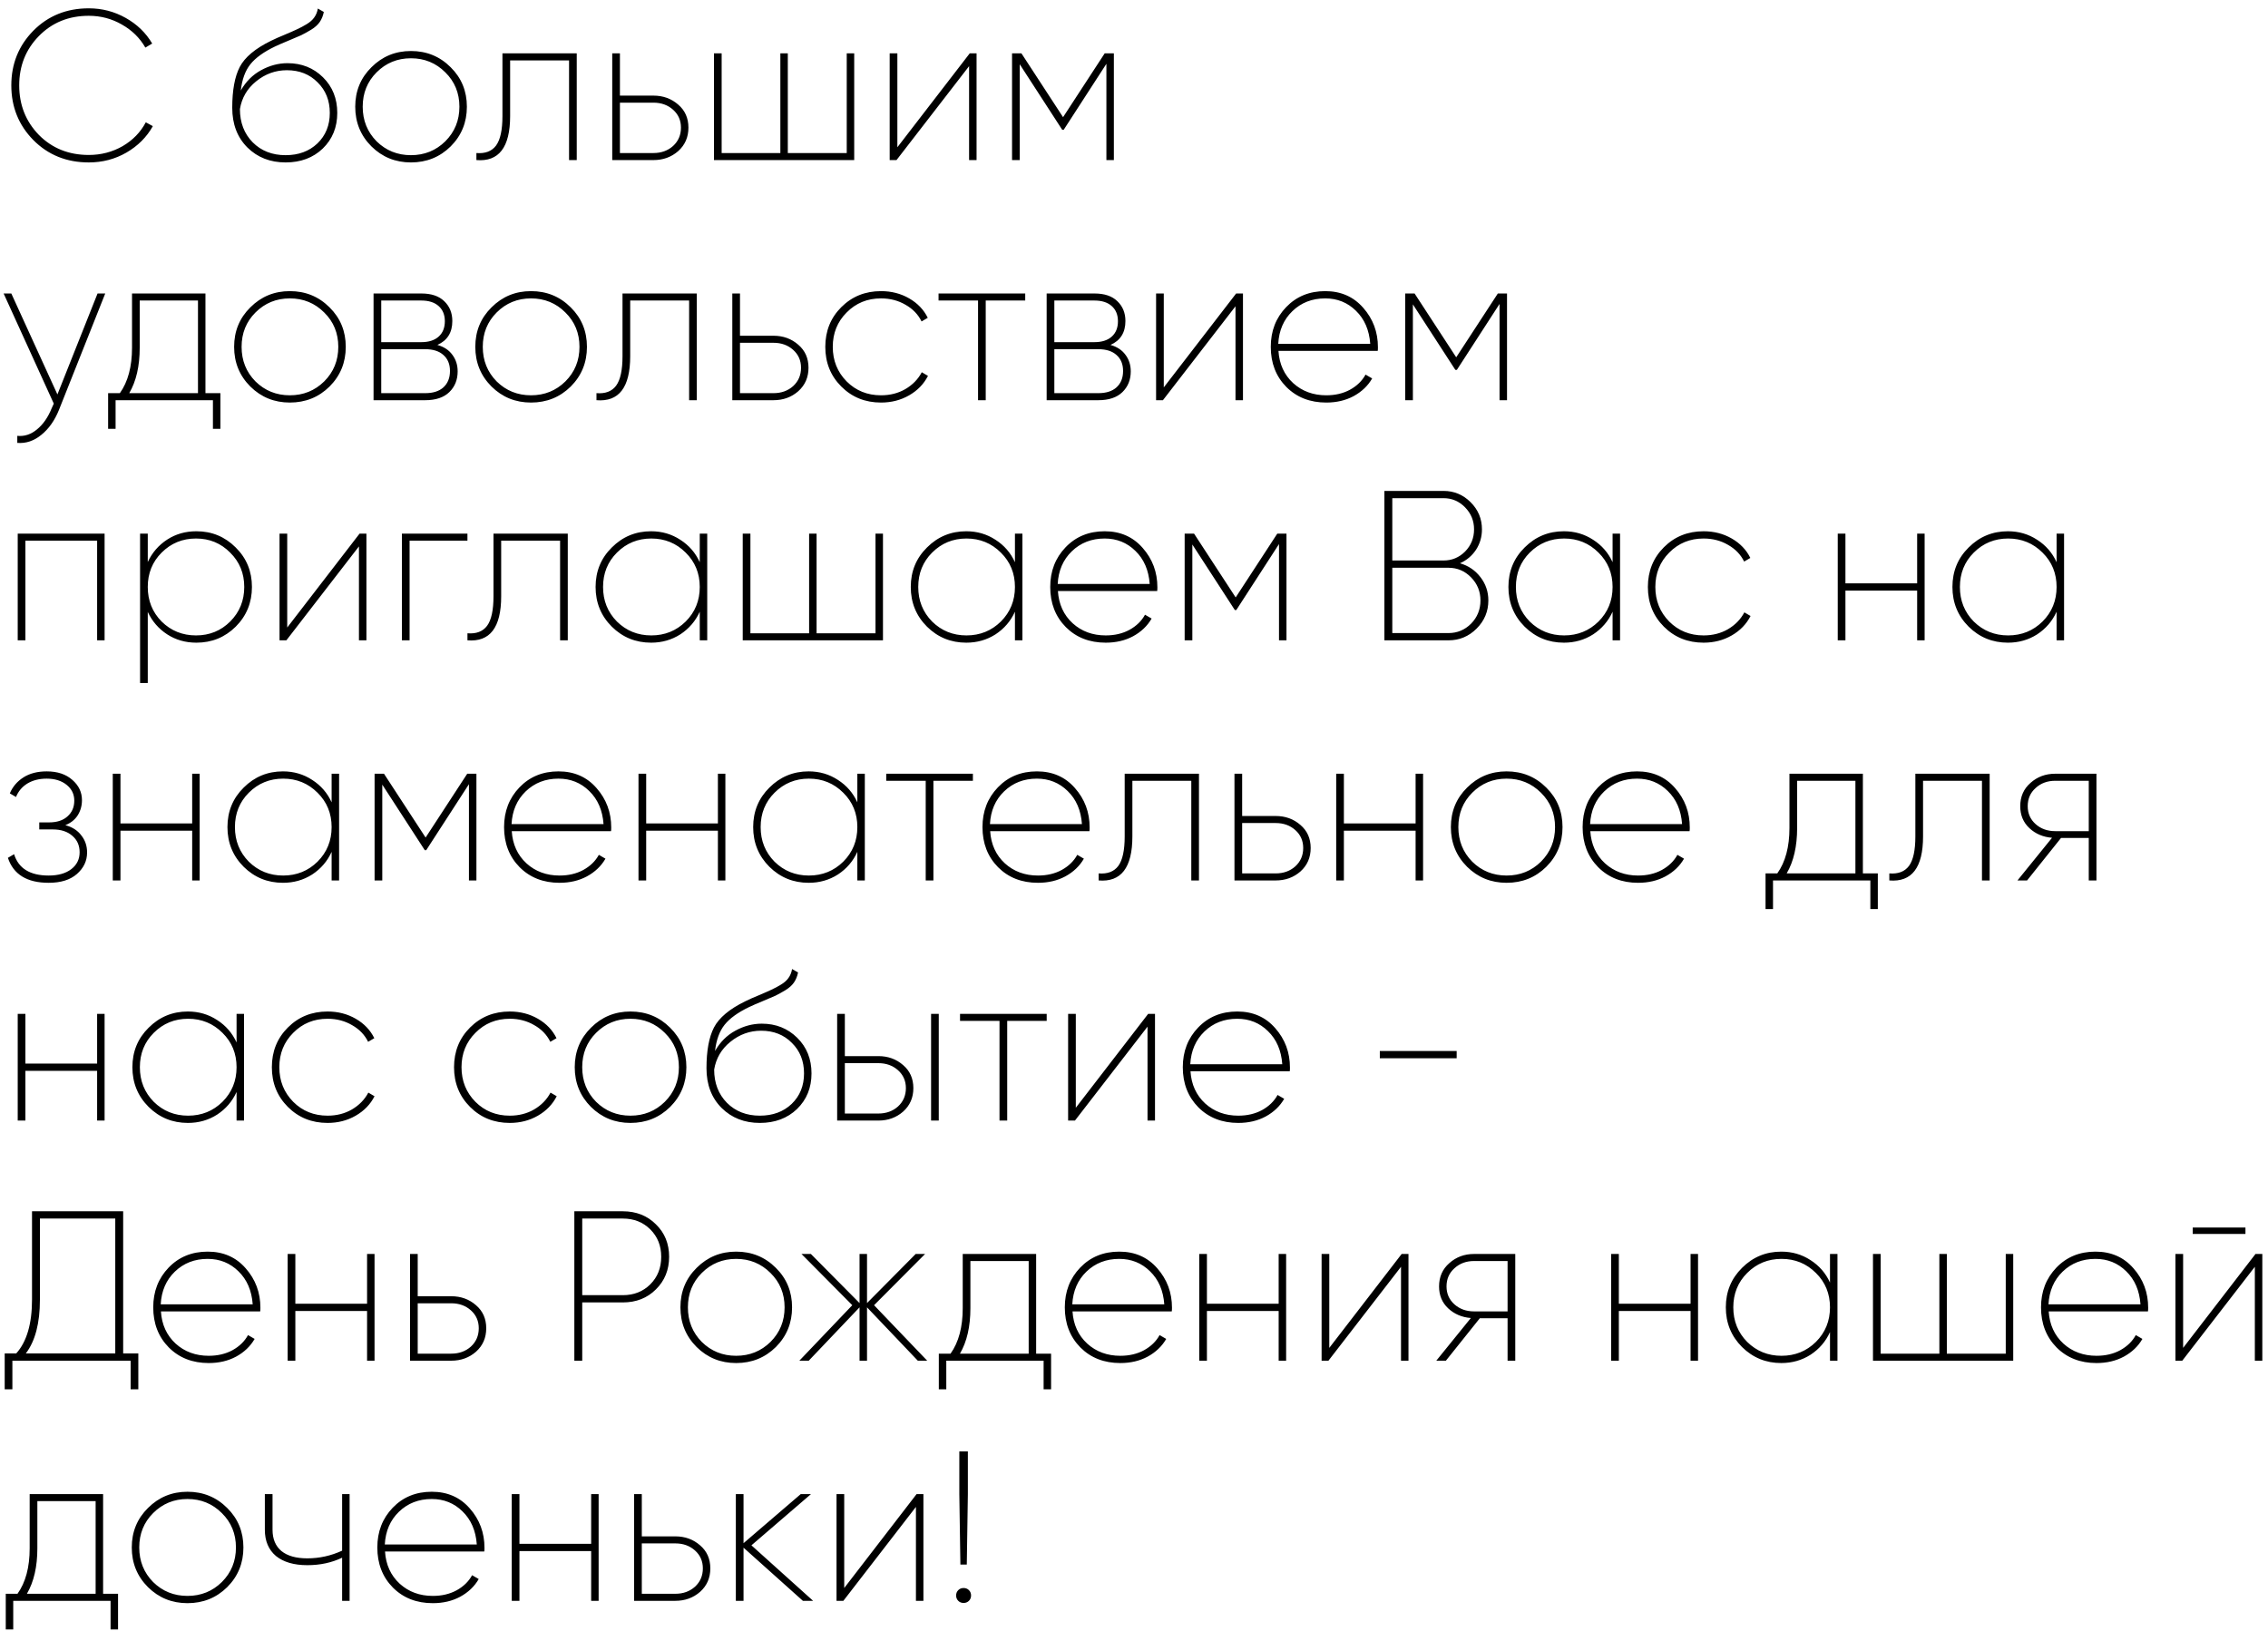 <?xml version="1.0" encoding="UTF-8"?> <svg xmlns="http://www.w3.org/2000/svg" width="170" height="123" viewBox="0 0 170 123" fill="none"><path d="M6.656 12.176C4.992 12.176 3.605 11.616 2.496 10.496C1.397 9.376 0.848 8.011 0.848 6.4C0.848 4.789 1.397 3.424 2.496 2.304C3.605 1.184 4.992 0.624 6.656 0.624C7.648 0.624 8.571 0.864 9.424 1.344C10.277 1.824 10.939 2.464 11.408 3.264L10.896 3.568C10.48 2.843 9.893 2.267 9.136 1.84C8.379 1.403 7.552 1.184 6.656 1.184C5.152 1.184 3.904 1.691 2.912 2.704C1.931 3.707 1.44 4.939 1.44 6.4C1.44 7.861 1.931 9.099 2.912 10.112C3.904 11.115 5.152 11.616 6.656 11.616C7.573 11.616 8.416 11.397 9.184 10.96C9.952 10.512 10.533 9.915 10.928 9.168L11.456 9.456C10.997 10.277 10.336 10.939 9.472 11.44C8.619 11.931 7.68 12.176 6.656 12.176ZM21.408 12.176C20.256 12.176 19.302 11.803 18.544 11.056C17.787 10.299 17.408 9.307 17.408 8.08C17.408 6.768 17.595 5.749 17.968 5.024C18.352 4.288 19.136 3.632 20.32 3.056C20.598 2.917 20.934 2.768 21.328 2.608C21.734 2.437 22.048 2.299 22.272 2.192C22.507 2.085 22.747 1.957 22.992 1.808C23.238 1.659 23.424 1.493 23.552 1.312C23.691 1.12 23.782 0.896 23.824 0.64L24.272 0.896C24.219 1.173 24.118 1.424 23.968 1.648C23.819 1.861 23.606 2.053 23.328 2.224C23.062 2.384 22.811 2.523 22.576 2.64C22.342 2.747 22.016 2.885 21.6 3.056C21.184 3.227 20.854 3.371 20.608 3.488C19.766 3.893 19.152 4.336 18.768 4.816C18.384 5.296 18.144 5.952 18.048 6.784C18.432 6.112 18.939 5.605 19.568 5.264C20.208 4.912 20.87 4.736 21.552 4.736C22.608 4.736 23.494 5.088 24.208 5.792C24.923 6.496 25.28 7.387 25.28 8.464C25.28 9.541 24.918 10.432 24.192 11.136C23.467 11.829 22.539 12.176 21.408 12.176ZM21.408 11.632C22.379 11.632 23.174 11.339 23.792 10.752C24.411 10.155 24.72 9.392 24.72 8.464C24.72 7.536 24.416 6.773 23.808 6.176C23.211 5.568 22.443 5.264 21.504 5.264C20.651 5.264 19.883 5.541 19.2 6.096C18.528 6.64 18.123 7.333 17.984 8.176C17.984 9.189 18.304 10.021 18.944 10.672C19.584 11.312 20.406 11.632 21.408 11.632ZM30.803 12.176C29.64 12.176 28.654 11.776 27.843 10.976C27.032 10.165 26.627 9.173 26.627 8C26.627 6.827 27.032 5.84 27.843 5.04C28.654 4.229 29.64 3.824 30.803 3.824C31.976 3.824 32.968 4.229 33.779 5.04C34.59 5.84 34.995 6.827 34.995 8C34.995 9.173 34.59 10.165 33.779 10.976C32.968 11.776 31.976 12.176 30.803 12.176ZM28.227 10.592C28.931 11.285 29.79 11.632 30.803 11.632C31.816 11.632 32.675 11.285 33.379 10.592C34.083 9.888 34.435 9.024 34.435 8C34.435 6.976 34.083 6.117 33.379 5.424C32.675 4.72 31.816 4.368 30.803 4.368C29.79 4.368 28.931 4.72 28.227 5.424C27.534 6.117 27.187 6.976 27.187 8C27.187 9.024 27.534 9.888 28.227 10.592ZM43.23 4V12H42.654V4.528H38.237V8.704C38.237 11.04 37.395 12.139 35.709 12V11.472C36.371 11.525 36.861 11.339 37.181 10.912C37.502 10.475 37.661 9.739 37.661 8.704V4H43.23ZM48.978 7.168C49.704 7.168 50.322 7.392 50.834 7.84C51.346 8.277 51.602 8.853 51.602 9.568C51.602 10.283 51.346 10.869 50.834 11.328C50.322 11.776 49.704 12 48.978 12H45.891V4H46.467V7.168H48.978ZM48.978 11.472C49.565 11.472 50.056 11.296 50.45 10.944C50.845 10.581 51.042 10.123 51.042 9.568C51.042 9.024 50.845 8.576 50.45 8.224C50.056 7.872 49.565 7.696 48.978 7.696H46.467V11.472H48.978ZM63.468 4H64.028V12H53.516V4H54.092V11.472H58.492V4H59.051V11.472H63.468V4ZM72.687 4H73.199V12H72.639V4.96L67.199 12H66.687V4H67.263V11.04L72.687 4ZM83.491 4V12H82.931V4.784L79.731 9.728H79.619L76.435 4.816V12H75.859V4H76.563L79.683 8.784L82.803 4H83.491ZM7.312 22H7.888L4.416 30.736C4.096 31.525 3.659 32.144 3.104 32.592C2.549 33.051 1.947 33.253 1.296 33.2V32.672C1.829 32.725 2.32 32.565 2.768 32.192C3.227 31.819 3.595 31.291 3.872 30.608L4.032 30.256L0.272 22H0.848L4.304 29.568L7.312 22ZM15.4 29.472H16.52V32.144H15.96V30H8.664V32.144H8.104V29.472H8.984C9.592 28.619 9.896 27.483 9.896 26.064V22H15.4V29.472ZM9.688 29.472H14.84V22.528H10.472V26.064C10.472 27.44 10.21 28.576 9.688 29.472ZM21.725 30.176C20.562 30.176 19.576 29.776 18.765 28.976C17.954 28.165 17.549 27.173 17.549 26C17.549 24.827 17.954 23.84 18.765 23.04C19.576 22.229 20.562 21.824 21.725 21.824C22.898 21.824 23.89 22.229 24.701 23.04C25.512 23.84 25.917 24.827 25.917 26C25.917 27.173 25.512 28.165 24.701 28.976C23.89 29.776 22.898 30.176 21.725 30.176ZM19.149 28.592C19.853 29.285 20.712 29.632 21.725 29.632C22.738 29.632 23.597 29.285 24.301 28.592C25.005 27.888 25.357 27.024 25.357 26C25.357 24.976 25.005 24.117 24.301 23.424C23.597 22.72 22.738 22.368 21.725 22.368C20.712 22.368 19.853 22.72 19.149 23.424C18.456 24.117 18.109 24.976 18.109 26C18.109 27.024 18.456 27.888 19.149 28.592ZM32.784 25.856C33.275 25.995 33.648 26.24 33.904 26.592C34.17 26.944 34.304 27.36 34.304 27.84C34.304 28.469 34.096 28.987 33.68 29.392C33.264 29.797 32.661 30 31.872 30H28V22H31.584C32.331 22 32.901 22.192 33.296 22.576C33.701 22.96 33.904 23.456 33.904 24.064C33.904 24.928 33.531 25.525 32.784 25.856ZM31.584 22.528H28.576V25.648H31.584C32.139 25.648 32.571 25.509 32.88 25.232C33.189 24.955 33.344 24.571 33.344 24.08C33.344 23.6 33.189 23.221 32.88 22.944C32.571 22.667 32.139 22.528 31.584 22.528ZM31.872 29.472C32.459 29.472 32.912 29.328 33.232 29.04C33.562 28.741 33.728 28.331 33.728 27.808C33.728 27.296 33.562 26.896 33.232 26.608C32.912 26.32 32.459 26.176 31.872 26.176H28.576V29.472H31.872ZM39.803 30.176C38.64 30.176 37.654 29.776 36.843 28.976C36.032 28.165 35.627 27.173 35.627 26C35.627 24.827 36.032 23.84 36.843 23.04C37.654 22.229 38.64 21.824 39.803 21.824C40.976 21.824 41.968 22.229 42.779 23.04C43.59 23.84 43.995 24.827 43.995 26C43.995 27.173 43.59 28.165 42.779 28.976C41.968 29.776 40.976 30.176 39.803 30.176ZM37.227 28.592C37.931 29.285 38.79 29.632 39.803 29.632C40.816 29.632 41.675 29.285 42.379 28.592C43.083 27.888 43.435 27.024 43.435 26C43.435 24.976 43.083 24.117 42.379 23.424C41.675 22.72 40.816 22.368 39.803 22.368C38.79 22.368 37.931 22.72 37.227 23.424C36.534 24.117 36.187 24.976 36.187 26C36.187 27.024 36.534 27.888 37.227 28.592ZM52.23 22V30H51.654V22.528H47.237V26.704C47.237 29.04 46.395 30.139 44.709 30V29.472C45.371 29.525 45.861 29.339 46.181 28.912C46.502 28.475 46.661 27.739 46.661 26.704V22H52.23ZM57.978 25.168C58.704 25.168 59.322 25.392 59.834 25.84C60.346 26.277 60.602 26.853 60.602 27.568C60.602 28.283 60.346 28.869 59.834 29.328C59.322 29.776 58.704 30 57.978 30H54.891V22H55.467V25.168H57.978ZM57.978 29.472C58.565 29.472 59.056 29.296 59.45 28.944C59.845 28.581 60.042 28.123 60.042 27.568C60.042 27.024 59.845 26.576 59.45 26.224C59.056 25.872 58.565 25.696 57.978 25.696H55.467V29.472H57.978ZM66.037 30.176C64.853 30.176 63.861 29.776 63.061 28.976C62.261 28.176 61.861 27.184 61.861 26C61.861 24.816 62.261 23.824 63.061 23.024C63.861 22.224 64.853 21.824 66.037 21.824C66.816 21.824 67.52 22.005 68.149 22.368C68.779 22.731 69.243 23.216 69.541 23.824L69.077 24.096C68.821 23.573 68.421 23.157 67.877 22.848C67.333 22.528 66.72 22.368 66.037 22.368C65.013 22.368 64.155 22.72 63.461 23.424C62.768 24.117 62.421 24.976 62.421 26C62.421 27.024 62.768 27.888 63.461 28.592C64.155 29.285 65.013 29.632 66.037 29.632C66.72 29.632 67.328 29.477 67.861 29.168C68.405 28.848 68.816 28.427 69.093 27.904L69.557 28.176C69.248 28.784 68.779 29.269 68.149 29.632C67.52 29.995 66.816 30.176 66.037 30.176ZM76.846 22V22.528H73.886V30H73.31V22.528H70.35V22H76.846ZM83.237 25.856C83.728 25.995 84.101 26.24 84.357 26.592C84.624 26.944 84.757 27.36 84.757 27.84C84.757 28.469 84.549 28.987 84.133 29.392C83.717 29.797 83.114 30 82.325 30H78.453V22H82.037C82.784 22 83.354 22.192 83.749 22.576C84.154 22.96 84.357 23.456 84.357 24.064C84.357 24.928 83.984 25.525 83.237 25.856ZM82.037 22.528H79.029V25.648H82.037C82.592 25.648 83.024 25.509 83.333 25.232C83.642 24.955 83.797 24.571 83.797 24.08C83.797 23.6 83.642 23.221 83.333 22.944C83.024 22.667 82.592 22.528 82.037 22.528ZM82.325 29.472C82.912 29.472 83.365 29.328 83.685 29.04C84.016 28.741 84.181 28.331 84.181 27.808C84.181 27.296 84.016 26.896 83.685 26.608C83.365 26.32 82.912 26.176 82.325 26.176H79.029V29.472H82.325ZM92.656 22H93.168V30H92.608V22.96L87.168 30H86.656V22H87.232V29.04L92.656 22ZM99.332 21.824C100.505 21.824 101.455 22.24 102.18 23.072C102.916 23.904 103.284 24.891 103.284 26.032C103.284 26.16 103.279 26.251 103.268 26.304H95.828C95.892 27.296 96.26 28.101 96.932 28.72C97.604 29.328 98.431 29.632 99.412 29.632C100.084 29.632 100.676 29.493 101.188 29.216C101.711 28.928 102.1 28.549 102.356 28.08L102.852 28.368C102.532 28.923 102.068 29.365 101.46 29.696C100.863 30.016 100.18 30.176 99.412 30.176C98.196 30.176 97.199 29.787 96.42 29.008C95.641 28.219 95.252 27.216 95.252 26C95.252 24.816 95.636 23.824 96.404 23.024C97.172 22.224 98.148 21.824 99.332 21.824ZM99.332 22.368C98.351 22.368 97.529 22.688 96.868 23.328C96.217 23.957 95.865 24.773 95.812 25.776H102.708C102.633 24.741 102.276 23.915 101.636 23.296C101.007 22.677 100.239 22.368 99.332 22.368ZM112.96 22V30H112.4V22.784L109.2 27.728H109.088L105.904 22.816V30H105.328V22H106.032L109.152 26.784L112.272 22H112.96ZM7.84 40V48H7.28V40.528H1.904V48H1.328V40H7.84ZM14.724 39.824C15.876 39.824 16.857 40.229 17.668 41.04C18.479 41.84 18.884 42.827 18.884 44C18.884 45.173 18.479 46.165 17.668 46.976C16.857 47.776 15.876 48.176 14.724 48.176C13.902 48.176 13.172 47.968 12.532 47.552C11.892 47.136 11.406 46.576 11.076 45.872V51.2H10.5V40H11.076V42.128C11.406 41.424 11.892 40.864 12.532 40.448C13.172 40.032 13.902 39.824 14.724 39.824ZM12.116 46.592C12.82 47.285 13.678 47.632 14.692 47.632C15.705 47.632 16.558 47.285 17.252 46.592C17.956 45.888 18.308 45.024 18.308 44C18.308 42.976 17.956 42.117 17.252 41.424C16.558 40.72 15.705 40.368 14.692 40.368C13.678 40.368 12.82 40.72 12.116 41.424C11.422 42.117 11.076 42.976 11.076 44C11.076 45.024 11.422 45.888 12.116 46.592ZM26.953 40H27.465V48H26.905V40.96L21.465 48H20.953V40H21.529V47.04L26.953 40ZM35.037 40V40.528H30.701V48H30.125V40H35.037ZM42.558 40V48H41.982V40.528H37.566V44.704C37.566 47.04 36.723 48.139 35.038 48V47.472C35.699 47.525 36.19 47.339 36.51 46.912C36.83 46.475 36.99 45.739 36.99 44.704V40H42.558ZM52.451 40H53.011V48H52.451V45.856C52.131 46.56 51.645 47.125 50.995 47.552C50.344 47.968 49.613 48.176 48.803 48.176C47.651 48.176 46.669 47.776 45.859 46.976C45.048 46.165 44.643 45.173 44.643 44C44.643 42.827 45.048 41.84 45.859 41.04C46.669 40.229 47.651 39.824 48.803 39.824C49.613 39.824 50.344 40.037 50.995 40.464C51.645 40.88 52.131 41.44 52.451 42.144V40ZM46.243 46.592C46.947 47.285 47.805 47.632 48.819 47.632C49.832 47.632 50.691 47.285 51.395 46.592C52.099 45.888 52.451 45.024 52.451 44C52.451 42.976 52.099 42.117 51.395 41.424C50.691 40.72 49.832 40.368 48.819 40.368C47.805 40.368 46.947 40.72 46.243 41.424C45.549 42.117 45.203 42.976 45.203 44C45.203 45.024 45.549 45.888 46.243 46.592ZM65.624 40H66.184V48H55.672V40H56.248V47.472H60.648V40H61.208V47.472H65.624V40ZM76.076 40H76.636V48H76.076V45.856C75.756 46.56 75.27 47.125 74.62 47.552C73.969 47.968 73.238 48.176 72.428 48.176C71.276 48.176 70.294 47.776 69.484 46.976C68.673 46.165 68.268 45.173 68.268 44C68.268 42.827 68.673 41.84 69.484 41.04C70.294 40.229 71.276 39.824 72.428 39.824C73.238 39.824 73.969 40.037 74.62 40.464C75.27 40.88 75.756 41.44 76.076 42.144V40ZM69.868 46.592C70.572 47.285 71.43 47.632 72.444 47.632C73.457 47.632 74.316 47.285 75.02 46.592C75.724 45.888 76.076 45.024 76.076 44C76.076 42.976 75.724 42.117 75.02 41.424C74.316 40.72 73.457 40.368 72.444 40.368C71.43 40.368 70.572 40.72 69.868 41.424C69.174 42.117 68.828 42.976 68.828 44C68.828 45.024 69.174 45.888 69.868 46.592ZM82.801 39.824C83.974 39.824 84.923 40.24 85.649 41.072C86.385 41.904 86.753 42.891 86.753 44.032C86.753 44.16 86.747 44.251 86.737 44.304H79.297C79.361 45.296 79.729 46.101 80.401 46.72C81.073 47.328 81.899 47.632 82.881 47.632C83.553 47.632 84.145 47.493 84.657 47.216C85.179 46.928 85.569 46.549 85.825 46.08L86.321 46.368C86.001 46.923 85.537 47.365 84.929 47.696C84.331 48.016 83.649 48.176 82.881 48.176C81.665 48.176 80.667 47.787 79.889 47.008C79.11 46.219 78.721 45.216 78.721 44C78.721 42.816 79.105 41.824 79.873 41.024C80.641 40.224 81.617 39.824 82.801 39.824ZM82.801 40.368C81.819 40.368 80.998 40.688 80.337 41.328C79.686 41.957 79.334 42.773 79.281 43.776H86.177C86.102 42.741 85.745 41.915 85.105 41.296C84.475 40.677 83.707 40.368 82.801 40.368ZM96.429 40V48H95.869V40.784L92.669 45.728H92.557L89.373 40.816V48H88.797V40H89.501L92.621 44.784L95.741 40H96.429ZM109.433 42.224C110.063 42.405 110.575 42.752 110.969 43.264C111.364 43.776 111.561 44.357 111.561 45.008C111.561 45.829 111.268 46.533 110.681 47.12C110.095 47.707 109.391 48 108.569 48H103.769V36.8H108.201C108.991 36.8 109.668 37.083 110.233 37.648C110.799 38.213 111.081 38.891 111.081 39.68C111.081 40.245 110.932 40.757 110.633 41.216C110.335 41.664 109.935 42 109.433 42.224ZM108.201 37.344H104.361V42.016H108.201C108.831 42.016 109.369 41.792 109.817 41.344C110.265 40.885 110.489 40.331 110.489 39.68C110.489 39.04 110.265 38.491 109.817 38.032C109.369 37.573 108.831 37.344 108.201 37.344ZM108.569 47.456C109.231 47.456 109.796 47.221 110.265 46.752C110.735 46.272 110.969 45.691 110.969 45.008C110.969 44.336 110.735 43.76 110.265 43.28C109.796 42.8 109.231 42.56 108.569 42.56H104.361V47.456H108.569ZM120.873 40H121.433V48H120.873V45.856C120.553 46.56 120.067 47.125 119.417 47.552C118.766 47.968 118.035 48.176 117.225 48.176C116.073 48.176 115.091 47.776 114.281 46.976C113.47 46.165 113.065 45.173 113.065 44C113.065 42.827 113.47 41.84 114.281 41.04C115.091 40.229 116.073 39.824 117.225 39.824C118.035 39.824 118.766 40.037 119.417 40.464C120.067 40.88 120.553 41.44 120.873 42.144V40ZM114.664 46.592C115.369 47.285 116.227 47.632 117.241 47.632C118.254 47.632 119.113 47.285 119.817 46.592C120.521 45.888 120.873 45.024 120.873 44C120.873 42.976 120.521 42.117 119.817 41.424C119.113 40.72 118.254 40.368 117.241 40.368C116.227 40.368 115.369 40.72 114.664 41.424C113.971 42.117 113.625 42.976 113.625 44C113.625 45.024 113.971 45.888 114.664 46.592ZM127.694 48.176C126.51 48.176 125.518 47.776 124.718 46.976C123.918 46.176 123.518 45.184 123.518 44C123.518 42.816 123.918 41.824 124.718 41.024C125.518 40.224 126.51 39.824 127.694 39.824C128.472 39.824 129.176 40.005 129.806 40.368C130.435 40.731 130.899 41.216 131.198 41.824L130.734 42.096C130.478 41.573 130.078 41.157 129.534 40.848C128.99 40.528 128.376 40.368 127.694 40.368C126.67 40.368 125.811 40.72 125.118 41.424C124.424 42.117 124.078 42.976 124.078 44C124.078 45.024 124.424 45.888 125.118 46.592C125.811 47.285 126.67 47.632 127.694 47.632C128.376 47.632 128.984 47.477 129.518 47.168C130.062 46.848 130.472 46.427 130.75 45.904L131.214 46.176C130.904 46.784 130.435 47.269 129.806 47.632C129.176 47.995 128.472 48.176 127.694 48.176ZM143.702 40H144.262V48H143.702V44.272H138.326V48H137.75V40H138.326V43.728H143.702V40ZM154.154 40H154.714V48H154.154V45.856C153.834 46.56 153.348 47.125 152.698 47.552C152.047 47.968 151.316 48.176 150.506 48.176C149.354 48.176 148.372 47.776 147.562 46.976C146.751 46.165 146.346 45.173 146.346 44C146.346 42.827 146.751 41.84 147.562 41.04C148.372 40.229 149.354 39.824 150.506 39.824C151.316 39.824 152.047 40.037 152.698 40.464C153.348 40.88 153.834 41.44 154.154 42.144V40ZM147.946 46.592C148.65 47.285 149.508 47.632 150.522 47.632C151.535 47.632 152.394 47.285 153.098 46.592C153.802 45.888 154.154 45.024 154.154 44C154.154 42.976 153.802 42.117 153.098 41.424C152.394 40.72 151.535 40.368 150.522 40.368C149.508 40.368 148.65 40.72 147.946 41.424C147.252 42.117 146.906 42.976 146.906 44C146.906 45.024 147.252 45.888 147.946 46.592ZM4.896 61.856C5.419 61.995 5.819 62.251 6.096 62.624C6.384 62.987 6.528 63.413 6.528 63.904C6.528 64.533 6.272 65.072 5.76 65.52C5.259 65.957 4.555 66.176 3.648 66.176C2.027 66.176 1.008 65.552 0.592 64.304L1.056 64.032C1.387 65.099 2.251 65.632 3.648 65.632C4.363 65.632 4.928 65.472 5.344 65.152C5.76 64.832 5.968 64.411 5.968 63.888C5.968 63.376 5.787 62.965 5.424 62.656C5.061 62.336 4.576 62.176 3.968 62.176H2.944V61.648H3.68C4.267 61.648 4.725 61.499 5.056 61.2C5.397 60.901 5.568 60.507 5.568 60.016C5.568 59.536 5.376 59.141 4.992 58.832C4.608 58.523 4.112 58.368 3.504 58.368C2.939 58.368 2.453 58.491 2.048 58.736C1.653 58.981 1.371 59.317 1.2 59.744L0.736 59.472C0.949 58.971 1.291 58.571 1.76 58.272C2.229 57.973 2.811 57.824 3.504 57.824C4.304 57.824 4.944 58.037 5.424 58.464C5.904 58.88 6.144 59.387 6.144 59.984C6.144 60.4 6.037 60.779 5.824 61.12C5.611 61.451 5.301 61.696 4.896 61.856ZM14.405 58H14.965V66H14.405V62.272H9.029V66H8.453V58H9.029V61.728H14.405V58ZM24.857 58H25.417V66H24.857V63.856C24.537 64.56 24.052 65.125 23.401 65.552C22.75 65.968 22.02 66.176 21.209 66.176C20.057 66.176 19.076 65.776 18.265 64.976C17.454 64.165 17.049 63.173 17.049 62C17.049 60.827 17.454 59.84 18.265 59.04C19.076 58.229 20.057 57.824 21.209 57.824C22.02 57.824 22.75 58.037 23.401 58.464C24.052 58.88 24.537 59.44 24.857 60.144V58ZM18.649 64.592C19.353 65.285 20.212 65.632 21.225 65.632C22.238 65.632 23.097 65.285 23.801 64.592C24.505 63.888 24.857 63.024 24.857 62C24.857 60.976 24.505 60.117 23.801 59.424C23.097 58.72 22.238 58.368 21.225 58.368C20.212 58.368 19.353 58.72 18.649 59.424C17.956 60.117 17.609 60.976 17.609 62C17.609 63.024 17.956 63.888 18.649 64.592ZM35.71 58V66H35.15V58.784L31.95 63.728H31.838L28.654 58.816V66H28.078V58H28.782L31.902 62.784L35.022 58H35.71ZM41.863 57.824C43.037 57.824 43.986 58.24 44.711 59.072C45.447 59.904 45.815 60.891 45.815 62.032C45.815 62.16 45.81 62.251 45.799 62.304H38.359C38.423 63.296 38.791 64.101 39.463 64.72C40.135 65.328 40.962 65.632 41.943 65.632C42.615 65.632 43.207 65.493 43.719 65.216C44.242 64.928 44.631 64.549 44.887 64.08L45.383 64.368C45.063 64.923 44.599 65.365 43.991 65.696C43.394 66.016 42.711 66.176 41.943 66.176C40.727 66.176 39.73 65.787 38.951 65.008C38.173 64.219 37.783 63.216 37.783 62C37.783 60.816 38.167 59.824 38.935 59.024C39.703 58.224 40.679 57.824 41.863 57.824ZM41.863 58.368C40.882 58.368 40.061 58.688 39.399 59.328C38.749 59.957 38.397 60.773 38.343 61.776H45.239C45.165 60.741 44.807 59.915 44.167 59.296C43.538 58.677 42.77 58.368 41.863 58.368ZM53.811 58H54.371V66H53.811V62.272H48.435V66H47.859V58H48.435V61.728H53.811V58ZM64.263 58H64.823V66H64.263V63.856C63.943 64.56 63.458 65.125 62.807 65.552C62.157 65.968 61.426 66.176 60.615 66.176C59.463 66.176 58.482 65.776 57.671 64.976C56.861 64.165 56.455 63.173 56.455 62C56.455 60.827 56.861 59.84 57.671 59.04C58.482 58.229 59.463 57.824 60.615 57.824C61.426 57.824 62.157 58.037 62.807 58.464C63.458 58.88 63.943 59.44 64.263 60.144V58ZM58.055 64.592C58.759 65.285 59.618 65.632 60.631 65.632C61.645 65.632 62.503 65.285 63.207 64.592C63.911 63.888 64.263 63.024 64.263 62C64.263 60.976 63.911 60.117 63.207 59.424C62.503 58.72 61.645 58.368 60.631 58.368C59.618 58.368 58.759 58.72 58.055 59.424C57.362 60.117 57.015 60.976 57.015 62C57.015 63.024 57.362 63.888 58.055 64.592ZM72.924 58V58.528H69.964V66H69.388V58.528H66.428V58H72.924ZM77.723 57.824C78.896 57.824 79.845 58.24 80.571 59.072C81.307 59.904 81.675 60.891 81.675 62.032C81.675 62.16 81.669 62.251 81.659 62.304H74.219C74.283 63.296 74.651 64.101 75.323 64.72C75.995 65.328 76.821 65.632 77.803 65.632C78.475 65.632 79.067 65.493 79.579 65.216C80.101 64.928 80.491 64.549 80.747 64.08L81.243 64.368C80.923 64.923 80.459 65.365 79.851 65.696C79.253 66.016 78.571 66.176 77.803 66.176C76.587 66.176 75.589 65.787 74.811 65.008C74.032 64.219 73.643 63.216 73.643 62C73.643 60.816 74.027 59.824 74.795 59.024C75.563 58.224 76.539 57.824 77.723 57.824ZM77.723 58.368C76.741 58.368 75.92 58.688 75.259 59.328C74.608 59.957 74.256 60.773 74.203 61.776H81.099C81.024 60.741 80.667 59.915 80.027 59.296C79.397 58.677 78.629 58.368 77.723 58.368ZM89.87 58V66H89.294V58.528H84.878V62.704C84.878 65.04 84.035 66.139 82.35 66V65.472C83.011 65.525 83.502 65.339 83.822 64.912C84.142 64.475 84.302 63.739 84.302 62.704V58H89.87ZM95.619 61.168C96.344 61.168 96.963 61.392 97.475 61.84C97.987 62.277 98.243 62.853 98.243 63.568C98.243 64.283 97.987 64.869 97.475 65.328C96.963 65.776 96.344 66 95.619 66H92.531V58H93.107V61.168H95.619ZM95.619 65.472C96.206 65.472 96.697 65.296 97.091 64.944C97.486 64.581 97.683 64.123 97.683 63.568C97.683 63.024 97.486 62.576 97.091 62.224C96.697 61.872 96.206 61.696 95.619 61.696H93.107V65.472H95.619ZM106.108 58H106.668V66H106.108V62.272H100.732V66H100.156V58H100.732V61.728H106.108V58ZM112.928 66.176C111.765 66.176 110.779 65.776 109.968 64.976C109.157 64.165 108.752 63.173 108.752 62C108.752 60.827 109.157 59.84 109.968 59.04C110.779 58.229 111.765 57.824 112.928 57.824C114.101 57.824 115.093 58.229 115.904 59.04C116.715 59.84 117.12 60.827 117.12 62C117.12 63.173 116.715 64.165 115.904 64.976C115.093 65.776 114.101 66.176 112.928 66.176ZM110.352 64.592C111.056 65.285 111.915 65.632 112.928 65.632C113.941 65.632 114.8 65.285 115.504 64.592C116.208 63.888 116.56 63.024 116.56 62C116.56 60.976 116.208 60.117 115.504 59.424C114.8 58.72 113.941 58.368 112.928 58.368C111.915 58.368 111.056 58.72 110.352 59.424C109.659 60.117 109.312 60.976 109.312 62C109.312 63.024 109.659 63.888 110.352 64.592ZM122.707 57.824C123.88 57.824 124.83 58.24 125.555 59.072C126.291 59.904 126.659 60.891 126.659 62.032C126.659 62.16 126.654 62.251 126.643 62.304H119.203C119.267 63.296 119.635 64.101 120.307 64.72C120.979 65.328 121.806 65.632 122.787 65.632C123.459 65.632 124.051 65.493 124.563 65.216C125.086 64.928 125.475 64.549 125.731 64.08L126.227 64.368C125.907 64.923 125.443 65.365 124.835 65.696C124.238 66.016 123.555 66.176 122.787 66.176C121.571 66.176 120.574 65.787 119.795 65.008C119.016 64.219 118.627 63.216 118.627 62C118.627 60.816 119.011 59.824 119.779 59.024C120.547 58.224 121.523 57.824 122.707 57.824ZM122.707 58.368C121.726 58.368 120.904 58.688 120.243 59.328C119.592 59.957 119.24 60.773 119.187 61.776H126.083C126.008 60.741 125.651 59.915 125.011 59.296C124.382 58.677 123.614 58.368 122.707 58.368ZM139.634 65.472H140.754V68.144H140.194V66H132.898V68.144H132.338V65.472H133.218C133.826 64.619 134.13 63.483 134.13 62.064V58H139.634V65.472ZM133.922 65.472H139.074V58.528H134.706V62.064C134.706 63.44 134.445 64.576 133.922 65.472ZM149.136 58V66H148.56V58.528H144.144V62.704C144.144 65.04 143.301 66.139 141.616 66V65.472C142.277 65.525 142.768 65.339 143.088 64.912C143.408 64.475 143.568 63.739 143.568 62.704V58H149.136ZM157.141 58V66H156.565V62.816H154.485L151.941 66H151.221L153.813 62.8C153.141 62.747 152.575 62.507 152.117 62.08C151.658 61.653 151.429 61.104 151.429 60.432C151.429 59.717 151.685 59.136 152.197 58.688C152.709 58.229 153.327 58 154.053 58H157.141ZM154.053 62.304H156.565V58.528H154.053C153.466 58.528 152.975 58.709 152.581 59.072C152.186 59.424 151.989 59.877 151.989 60.432C151.989 60.976 152.186 61.424 152.581 61.776C152.975 62.128 153.466 62.304 154.053 62.304ZM7.28 76H7.84V84H7.28V80.272H1.904V84H1.328V76H1.904V79.728H7.28V76ZM17.732 76H18.292V84H17.732V81.856C17.412 82.56 16.927 83.125 16.276 83.552C15.625 83.968 14.895 84.176 14.084 84.176C12.932 84.176 11.95 83.776 11.14 82.976C10.329 82.165 9.924 81.173 9.924 80C9.924 78.827 10.329 77.84 11.14 77.04C11.95 76.229 12.932 75.824 14.084 75.824C14.895 75.824 15.625 76.037 16.276 76.464C16.927 76.88 17.412 77.44 17.732 78.144V76ZM11.524 82.592C12.228 83.285 13.086 83.632 14.1 83.632C15.113 83.632 15.972 83.285 16.676 82.592C17.38 81.888 17.732 81.024 17.732 80C17.732 78.976 17.38 78.117 16.676 77.424C15.972 76.72 15.113 76.368 14.1 76.368C13.086 76.368 12.228 76.72 11.524 77.424C10.831 78.117 10.484 78.976 10.484 80C10.484 81.024 10.831 81.888 11.524 82.592ZM24.553 84.176C23.369 84.176 22.377 83.776 21.577 82.976C20.777 82.176 20.377 81.184 20.377 80C20.377 78.816 20.777 77.824 21.577 77.024C22.377 76.224 23.369 75.824 24.553 75.824C25.332 75.824 26.036 76.005 26.665 76.368C27.294 76.731 27.758 77.216 28.057 77.824L27.593 78.096C27.337 77.573 26.937 77.157 26.393 76.848C25.849 76.528 25.236 76.368 24.553 76.368C23.529 76.368 22.67 76.72 21.977 77.424C21.284 78.117 20.937 78.976 20.937 80C20.937 81.024 21.284 81.888 21.977 82.592C22.67 83.285 23.529 83.632 24.553 83.632C25.236 83.632 25.844 83.477 26.377 83.168C26.921 82.848 27.332 82.427 27.609 81.904L28.073 82.176C27.764 82.784 27.294 83.269 26.665 83.632C26.036 83.995 25.332 84.176 24.553 84.176ZM38.209 84.176C37.025 84.176 36.033 83.776 35.233 82.976C34.433 82.176 34.033 81.184 34.033 80C34.033 78.816 34.433 77.824 35.233 77.024C36.033 76.224 37.025 75.824 38.209 75.824C38.988 75.824 39.692 76.005 40.321 76.368C40.951 76.731 41.415 77.216 41.713 77.824L41.249 78.096C40.993 77.573 40.593 77.157 40.049 76.848C39.505 76.528 38.892 76.368 38.209 76.368C37.185 76.368 36.327 76.72 35.633 77.424C34.94 78.117 34.593 78.976 34.593 80C34.593 81.024 34.94 81.888 35.633 82.592C36.327 83.285 37.185 83.632 38.209 83.632C38.892 83.632 39.5 83.477 40.033 83.168C40.577 82.848 40.988 82.427 41.265 81.904L41.729 82.176C41.42 82.784 40.951 83.269 40.321 83.632C39.692 83.995 38.988 84.176 38.209 84.176ZM47.256 84.176C46.093 84.176 45.107 83.776 44.296 82.976C43.486 82.165 43.08 81.173 43.08 80C43.08 78.827 43.486 77.84 44.296 77.04C45.107 76.229 46.093 75.824 47.256 75.824C48.429 75.824 49.422 76.229 50.232 77.04C51.043 77.84 51.448 78.827 51.448 80C51.448 81.173 51.043 82.165 50.232 82.976C49.422 83.776 48.429 84.176 47.256 84.176ZM44.68 82.592C45.384 83.285 46.243 83.632 47.256 83.632C48.27 83.632 49.128 83.285 49.832 82.592C50.536 81.888 50.888 81.024 50.888 80C50.888 78.976 50.536 78.117 49.832 77.424C49.128 76.72 48.27 76.368 47.256 76.368C46.243 76.368 45.384 76.72 44.68 77.424C43.987 78.117 43.64 78.976 43.64 80C43.64 81.024 43.987 81.888 44.68 82.592ZM56.955 84.176C55.803 84.176 54.849 83.803 54.091 83.056C53.334 82.299 52.955 81.307 52.955 80.08C52.955 78.768 53.142 77.749 53.515 77.024C53.899 76.288 54.683 75.632 55.867 75.056C56.145 74.917 56.48 74.768 56.875 74.608C57.281 74.437 57.595 74.299 57.819 74.192C58.054 74.085 58.294 73.957 58.539 73.808C58.785 73.659 58.971 73.493 59.099 73.312C59.238 73.12 59.328 72.896 59.371 72.64L59.819 72.896C59.766 73.173 59.664 73.424 59.515 73.648C59.366 73.861 59.153 74.053 58.875 74.224C58.608 74.384 58.358 74.523 58.123 74.64C57.889 74.747 57.563 74.885 57.147 75.056C56.731 75.227 56.401 75.371 56.155 75.488C55.312 75.893 54.699 76.336 54.315 76.816C53.931 77.296 53.691 77.952 53.595 78.784C53.979 78.112 54.486 77.605 55.115 77.264C55.755 76.912 56.416 76.736 57.099 76.736C58.155 76.736 59.041 77.088 59.755 77.792C60.47 78.496 60.827 79.387 60.827 80.464C60.827 81.541 60.465 82.432 59.739 83.136C59.014 83.829 58.086 84.176 56.955 84.176ZM56.955 83.632C57.926 83.632 58.721 83.339 59.339 82.752C59.958 82.155 60.267 81.392 60.267 80.464C60.267 79.536 59.963 78.773 59.355 78.176C58.758 77.568 57.99 77.264 57.051 77.264C56.198 77.264 55.43 77.541 54.747 78.096C54.075 78.64 53.67 79.333 53.531 80.176C53.531 81.189 53.851 82.021 54.491 82.672C55.131 83.312 55.953 83.632 56.955 83.632ZM65.838 79.168C66.563 79.168 67.182 79.392 67.694 79.84C68.206 80.277 68.462 80.853 68.462 81.568C68.462 82.283 68.206 82.869 67.694 83.328C67.182 83.776 66.563 84 65.838 84H62.75V76H63.326V79.168H65.838ZM69.79 76H70.366V84H69.79V76ZM65.838 83.472C66.424 83.472 66.915 83.296 67.31 82.944C67.704 82.581 67.902 82.123 67.902 81.568C67.902 81.024 67.704 80.576 67.31 80.224C66.915 79.872 66.424 79.696 65.838 79.696H63.326V83.472H65.838ZM78.456 76V76.528H75.496V84H74.919V76.528H71.96V76H78.456ZM86.062 76H86.574V84H86.014V76.96L80.574 84H80.062V76H80.638V83.04L86.062 76ZM92.738 75.824C93.912 75.824 94.861 76.24 95.586 77.072C96.322 77.904 96.69 78.891 96.69 80.032C96.69 80.16 96.685 80.251 96.674 80.304H89.234C89.298 81.296 89.666 82.101 90.338 82.72C91.01 83.328 91.837 83.632 92.818 83.632C93.49 83.632 94.082 83.493 94.594 83.216C95.117 82.928 95.506 82.549 95.762 82.08L96.258 82.368C95.938 82.923 95.474 83.365 94.866 83.696C94.269 84.016 93.586 84.176 92.818 84.176C91.602 84.176 90.605 83.787 89.826 83.008C89.048 82.219 88.658 81.216 88.658 80C88.658 78.816 89.042 77.824 89.81 77.024C90.578 76.224 91.554 75.824 92.738 75.824ZM92.738 76.368C91.757 76.368 90.936 76.688 90.274 77.328C89.624 77.957 89.272 78.773 89.218 79.776H96.114C96.04 78.741 95.682 77.915 95.042 77.296C94.413 76.677 93.645 76.368 92.738 76.368ZM103.426 79.328V78.784H109.186V79.328H103.426ZM9.232 101.456H10.368V104.144H9.792V102H0.928V104.144H0.352V101.456H1.216C2.005 100.581 2.4 99.232 2.4 97.408V90.8H9.232V101.456ZM2.992 97.424C2.992 99.184 2.64 100.528 1.936 101.456H8.64V91.344H2.992V97.424ZM15.566 93.824C16.74 93.824 17.689 94.24 18.414 95.072C19.15 95.904 19.518 96.891 19.518 98.032C19.518 98.16 19.513 98.251 19.502 98.304H12.062C12.126 99.296 12.494 100.101 13.166 100.72C13.838 101.328 14.665 101.632 15.646 101.632C16.318 101.632 16.91 101.493 17.422 101.216C17.945 100.928 18.334 100.549 18.59 100.08L19.086 100.368C18.766 100.923 18.302 101.365 17.694 101.696C17.097 102.016 16.414 102.176 15.646 102.176C14.43 102.176 13.433 101.787 12.654 101.008C11.876 100.219 11.486 99.216 11.486 98C11.486 96.816 11.87 95.824 12.638 95.024C13.406 94.224 14.382 93.824 15.566 93.824ZM15.566 94.368C14.585 94.368 13.764 94.688 13.102 95.328C12.452 95.957 12.1 96.773 12.046 97.776H18.942C18.868 96.741 18.51 95.915 17.87 95.296C17.241 94.677 16.473 94.368 15.566 94.368ZM27.514 94H28.074V102H27.514V98.272H22.138V102H21.562V94H22.138V97.728H27.514V94ZM33.822 97.168C34.548 97.168 35.166 97.392 35.678 97.84C36.19 98.277 36.446 98.853 36.446 99.568C36.446 100.283 36.19 100.869 35.678 101.328C35.166 101.776 34.548 102 33.822 102H30.734V94H31.31V97.168H33.822ZM33.822 101.472C34.409 101.472 34.9 101.296 35.294 100.944C35.689 100.581 35.886 100.123 35.886 99.568C35.886 99.024 35.689 98.576 35.294 98.224C34.9 97.872 34.409 97.696 33.822 97.696H31.31V101.472H33.822ZM46.682 90.8C47.685 90.8 48.512 91.125 49.163 91.776C49.824 92.416 50.154 93.227 50.154 94.208C50.154 95.189 49.824 96.005 49.163 96.656C48.512 97.307 47.685 97.632 46.682 97.632H43.642V102H43.05V90.8H46.682ZM46.682 97.088C47.514 97.088 48.203 96.816 48.746 96.272C49.291 95.728 49.562 95.04 49.562 94.208C49.562 93.387 49.291 92.704 48.746 92.16C48.203 91.616 47.514 91.344 46.682 91.344H43.642V97.088H46.682ZM55.178 102.176C54.015 102.176 53.029 101.776 52.218 100.976C51.407 100.165 51.002 99.173 51.002 98C51.002 96.827 51.407 95.84 52.218 95.04C53.029 94.229 54.015 93.824 55.178 93.824C56.351 93.824 57.343 94.229 58.154 95.04C58.965 95.84 59.37 96.827 59.37 98C59.37 99.173 58.965 100.165 58.154 100.976C57.343 101.776 56.351 102.176 55.178 102.176ZM52.602 100.592C53.306 101.285 54.165 101.632 55.178 101.632C56.191 101.632 57.05 101.285 57.754 100.592C58.458 99.888 58.81 99.024 58.81 98C58.81 96.976 58.458 96.117 57.754 95.424C57.05 94.72 56.191 94.368 55.178 94.368C54.165 94.368 53.306 94.72 52.602 95.424C51.909 96.117 51.562 96.976 51.562 98C51.562 99.024 51.909 99.888 52.602 100.592ZM69.5 102H68.796L64.988 98V102H64.428V98L60.62 102H59.916L63.884 97.84L60.076 94H60.78L64.428 97.68V94H64.988V97.68L68.636 94H69.34L65.516 97.84L69.5 102ZM77.665 101.472H78.785V104.144H78.225V102H70.93V104.144H70.37V101.472H71.249C71.858 100.619 72.162 99.483 72.162 98.064V94H77.665V101.472ZM71.954 101.472H77.106V94.528H72.737V98.064C72.737 99.44 72.476 100.576 71.954 101.472ZM83.894 93.824C85.068 93.824 86.017 94.24 86.743 95.072C87.478 95.904 87.847 96.891 87.847 98.032C87.847 98.16 87.841 98.251 87.831 98.304H80.391C80.454 99.296 80.823 100.101 81.495 100.72C82.166 101.328 82.993 101.632 83.975 101.632C84.647 101.632 85.239 101.493 85.751 101.216C86.273 100.928 86.662 100.549 86.918 100.08L87.415 100.368C87.094 100.923 86.63 101.365 86.022 101.696C85.425 102.016 84.743 102.176 83.975 102.176C82.758 102.176 81.761 101.787 80.983 101.008C80.204 100.219 79.814 99.216 79.814 98C79.814 96.816 80.198 95.824 80.966 95.024C81.734 94.224 82.71 93.824 83.894 93.824ZM83.894 94.368C82.913 94.368 82.092 94.688 81.43 95.328C80.78 95.957 80.428 96.773 80.374 97.776H87.27C87.196 96.741 86.838 95.915 86.198 95.296C85.569 94.677 84.801 94.368 83.894 94.368ZM95.843 94H96.403V102H95.843V98.272H90.466V102H89.891V94H90.466V97.728H95.843V94ZM105.062 94H105.574V102H105.014V94.96L99.574 102H99.062V94H99.638V101.04L105.062 94ZM113.578 94V102H113.002V98.816H110.922L108.378 102H107.658L110.25 98.8C109.578 98.747 109.013 98.507 108.554 98.08C108.096 97.653 107.866 97.104 107.866 96.432C107.866 95.717 108.122 95.136 108.634 94.688C109.146 94.229 109.765 94 110.49 94H113.578ZM110.49 98.304H113.002V94.528H110.49C109.904 94.528 109.413 94.709 109.018 95.072C108.624 95.424 108.426 95.877 108.426 96.432C108.426 96.976 108.624 97.424 109.018 97.776C109.413 98.128 109.904 98.304 110.49 98.304ZM126.718 94H127.278V102H126.718V98.272H121.342V102H120.766V94H121.342V97.728H126.718V94ZM137.169 94H137.729V102H137.169V99.856C136.849 100.56 136.364 101.125 135.713 101.552C135.063 101.968 134.332 102.176 133.521 102.176C132.369 102.176 131.388 101.776 130.577 100.976C129.767 100.165 129.361 99.173 129.361 98C129.361 96.827 129.767 95.84 130.577 95.04C131.388 94.229 132.369 93.824 133.521 93.824C134.332 93.824 135.063 94.037 135.713 94.464C136.364 94.88 136.849 95.44 137.169 96.144V94ZM130.961 100.592C131.665 101.285 132.524 101.632 133.537 101.632C134.551 101.632 135.409 101.285 136.113 100.592C136.817 99.888 137.169 99.024 137.169 98C137.169 96.976 136.817 96.117 136.113 95.424C135.409 94.72 134.551 94.368 133.537 94.368C132.524 94.368 131.665 94.72 130.961 95.424C130.268 96.117 129.921 96.976 129.921 98C129.921 99.024 130.268 99.888 130.961 100.592ZM150.343 94H150.903V102H140.391V94H140.967V101.472H145.367V94H145.927V101.472H150.343V94ZM157.066 93.824C158.24 93.824 159.189 94.24 159.914 95.072C160.65 95.904 161.018 96.891 161.018 98.032C161.018 98.16 161.013 98.251 161.002 98.304H153.562C153.626 99.296 153.994 100.101 154.666 100.72C155.338 101.328 156.165 101.632 157.146 101.632C157.818 101.632 158.41 101.493 158.922 101.216C159.445 100.928 159.834 100.549 160.09 100.08L160.586 100.368C160.266 100.923 159.802 101.365 159.194 101.696C158.597 102.016 157.914 102.176 157.146 102.176C155.93 102.176 154.933 101.787 154.154 101.008C153.376 100.219 152.986 99.216 152.986 98C152.986 96.816 153.37 95.824 154.138 95.024C154.906 94.224 155.882 93.824 157.066 93.824ZM157.066 94.368C156.085 94.368 155.264 94.688 154.602 95.328C153.952 95.957 153.6 96.773 153.546 97.776H160.442C160.368 96.741 160.01 95.915 159.37 95.296C158.741 94.677 157.973 94.368 157.066 94.368ZM164.358 92.496V92.016H168.31V92.496H164.358ZM169.062 94H169.574V102H169.014V94.96L163.574 102H163.062V94H163.638V101.04L169.062 94ZM7.728 119.472H8.848V122.144H8.288V120H0.992V122.144H0.432V119.472H1.312C1.92 118.619 2.224 117.483 2.224 116.064V112H7.728V119.472ZM2.016 119.472H7.168V112.528H2.8V116.064C2.8 117.44 2.539 118.576 2.016 119.472ZM14.053 120.176C12.89 120.176 11.904 119.776 11.093 118.976C10.282 118.165 9.877 117.173 9.877 116C9.877 114.827 10.282 113.84 11.093 113.04C11.904 112.229 12.89 111.824 14.053 111.824C15.226 111.824 16.218 112.229 17.029 113.04C17.84 113.84 18.245 114.827 18.245 116C18.245 117.173 17.84 118.165 17.029 118.976C16.218 119.776 15.226 120.176 14.053 120.176ZM11.477 118.592C12.181 119.285 13.04 119.632 14.053 119.632C15.066 119.632 15.925 119.285 16.629 118.592C17.333 117.888 17.685 117.024 17.685 116C17.685 114.976 17.333 114.117 16.629 113.424C15.925 112.72 15.066 112.368 14.053 112.368C13.04 112.368 12.181 112.72 11.477 113.424C10.784 114.117 10.437 114.976 10.437 116C10.437 117.024 10.784 117.888 11.477 118.592ZM25.644 112H26.204V120H25.644V116.768C24.865 117.141 23.996 117.328 23.036 117.328C22.033 117.328 21.249 117.099 20.684 116.64C20.129 116.171 19.852 115.515 19.852 114.672V112H20.428V114.672C20.428 115.365 20.652 115.899 21.1 116.272C21.548 116.635 22.193 116.816 23.036 116.816C23.942 116.816 24.812 116.624 25.644 116.24V112ZM32.363 111.824C33.537 111.824 34.486 112.24 35.211 113.072C35.947 113.904 36.315 114.891 36.315 116.032C36.315 116.16 36.31 116.251 36.299 116.304H28.859C28.923 117.296 29.291 118.101 29.963 118.72C30.635 119.328 31.462 119.632 32.443 119.632C33.115 119.632 33.707 119.493 34.219 119.216C34.742 118.928 35.131 118.549 35.387 118.08L35.883 118.368C35.563 118.923 35.099 119.365 34.491 119.696C33.894 120.016 33.211 120.176 32.443 120.176C31.227 120.176 30.23 119.787 29.451 119.008C28.673 118.219 28.283 117.216 28.283 116C28.283 114.816 28.667 113.824 29.435 113.024C30.203 112.224 31.179 111.824 32.363 111.824ZM32.363 112.368C31.382 112.368 30.561 112.688 29.899 113.328C29.249 113.957 28.897 114.773 28.843 115.776H35.739C35.665 114.741 35.307 113.915 34.667 113.296C34.038 112.677 33.27 112.368 32.363 112.368ZM44.311 112H44.871V120H44.311V116.272H38.935V120H38.359V112H38.935V115.728H44.311V112ZM50.619 115.168C51.344 115.168 51.963 115.392 52.475 115.84C52.987 116.277 53.243 116.853 53.243 117.568C53.243 118.283 52.987 118.869 52.475 119.328C51.963 119.776 51.344 120 50.619 120H47.531V112H48.107V115.168H50.619ZM50.619 119.472C51.206 119.472 51.697 119.296 52.091 118.944C52.486 118.581 52.683 118.123 52.683 117.568C52.683 117.024 52.486 116.576 52.091 116.224C51.697 115.872 51.206 115.696 50.619 115.696H48.107V119.472H50.619ZM60.948 120H60.18L55.732 116.016V120H55.156V112H55.732V115.68L60.02 112H60.788L56.324 115.84L60.948 120ZM68.703 112H69.215V120H68.655V112.96L63.215 120H62.703V112H63.279V119.04L68.703 112ZM71.987 117.28L71.907 112V108.8H72.547V112L72.467 117.28H71.987ZM72.627 120C72.52 120.107 72.387 120.16 72.227 120.16C72.067 120.16 71.933 120.107 71.827 120C71.72 119.893 71.667 119.76 71.667 119.6C71.667 119.44 71.72 119.307 71.827 119.2C71.933 119.093 72.067 119.04 72.227 119.04C72.387 119.04 72.52 119.093 72.627 119.2C72.734 119.307 72.787 119.44 72.787 119.6C72.787 119.76 72.734 119.893 72.627 120Z" fill="black"></path></svg> 